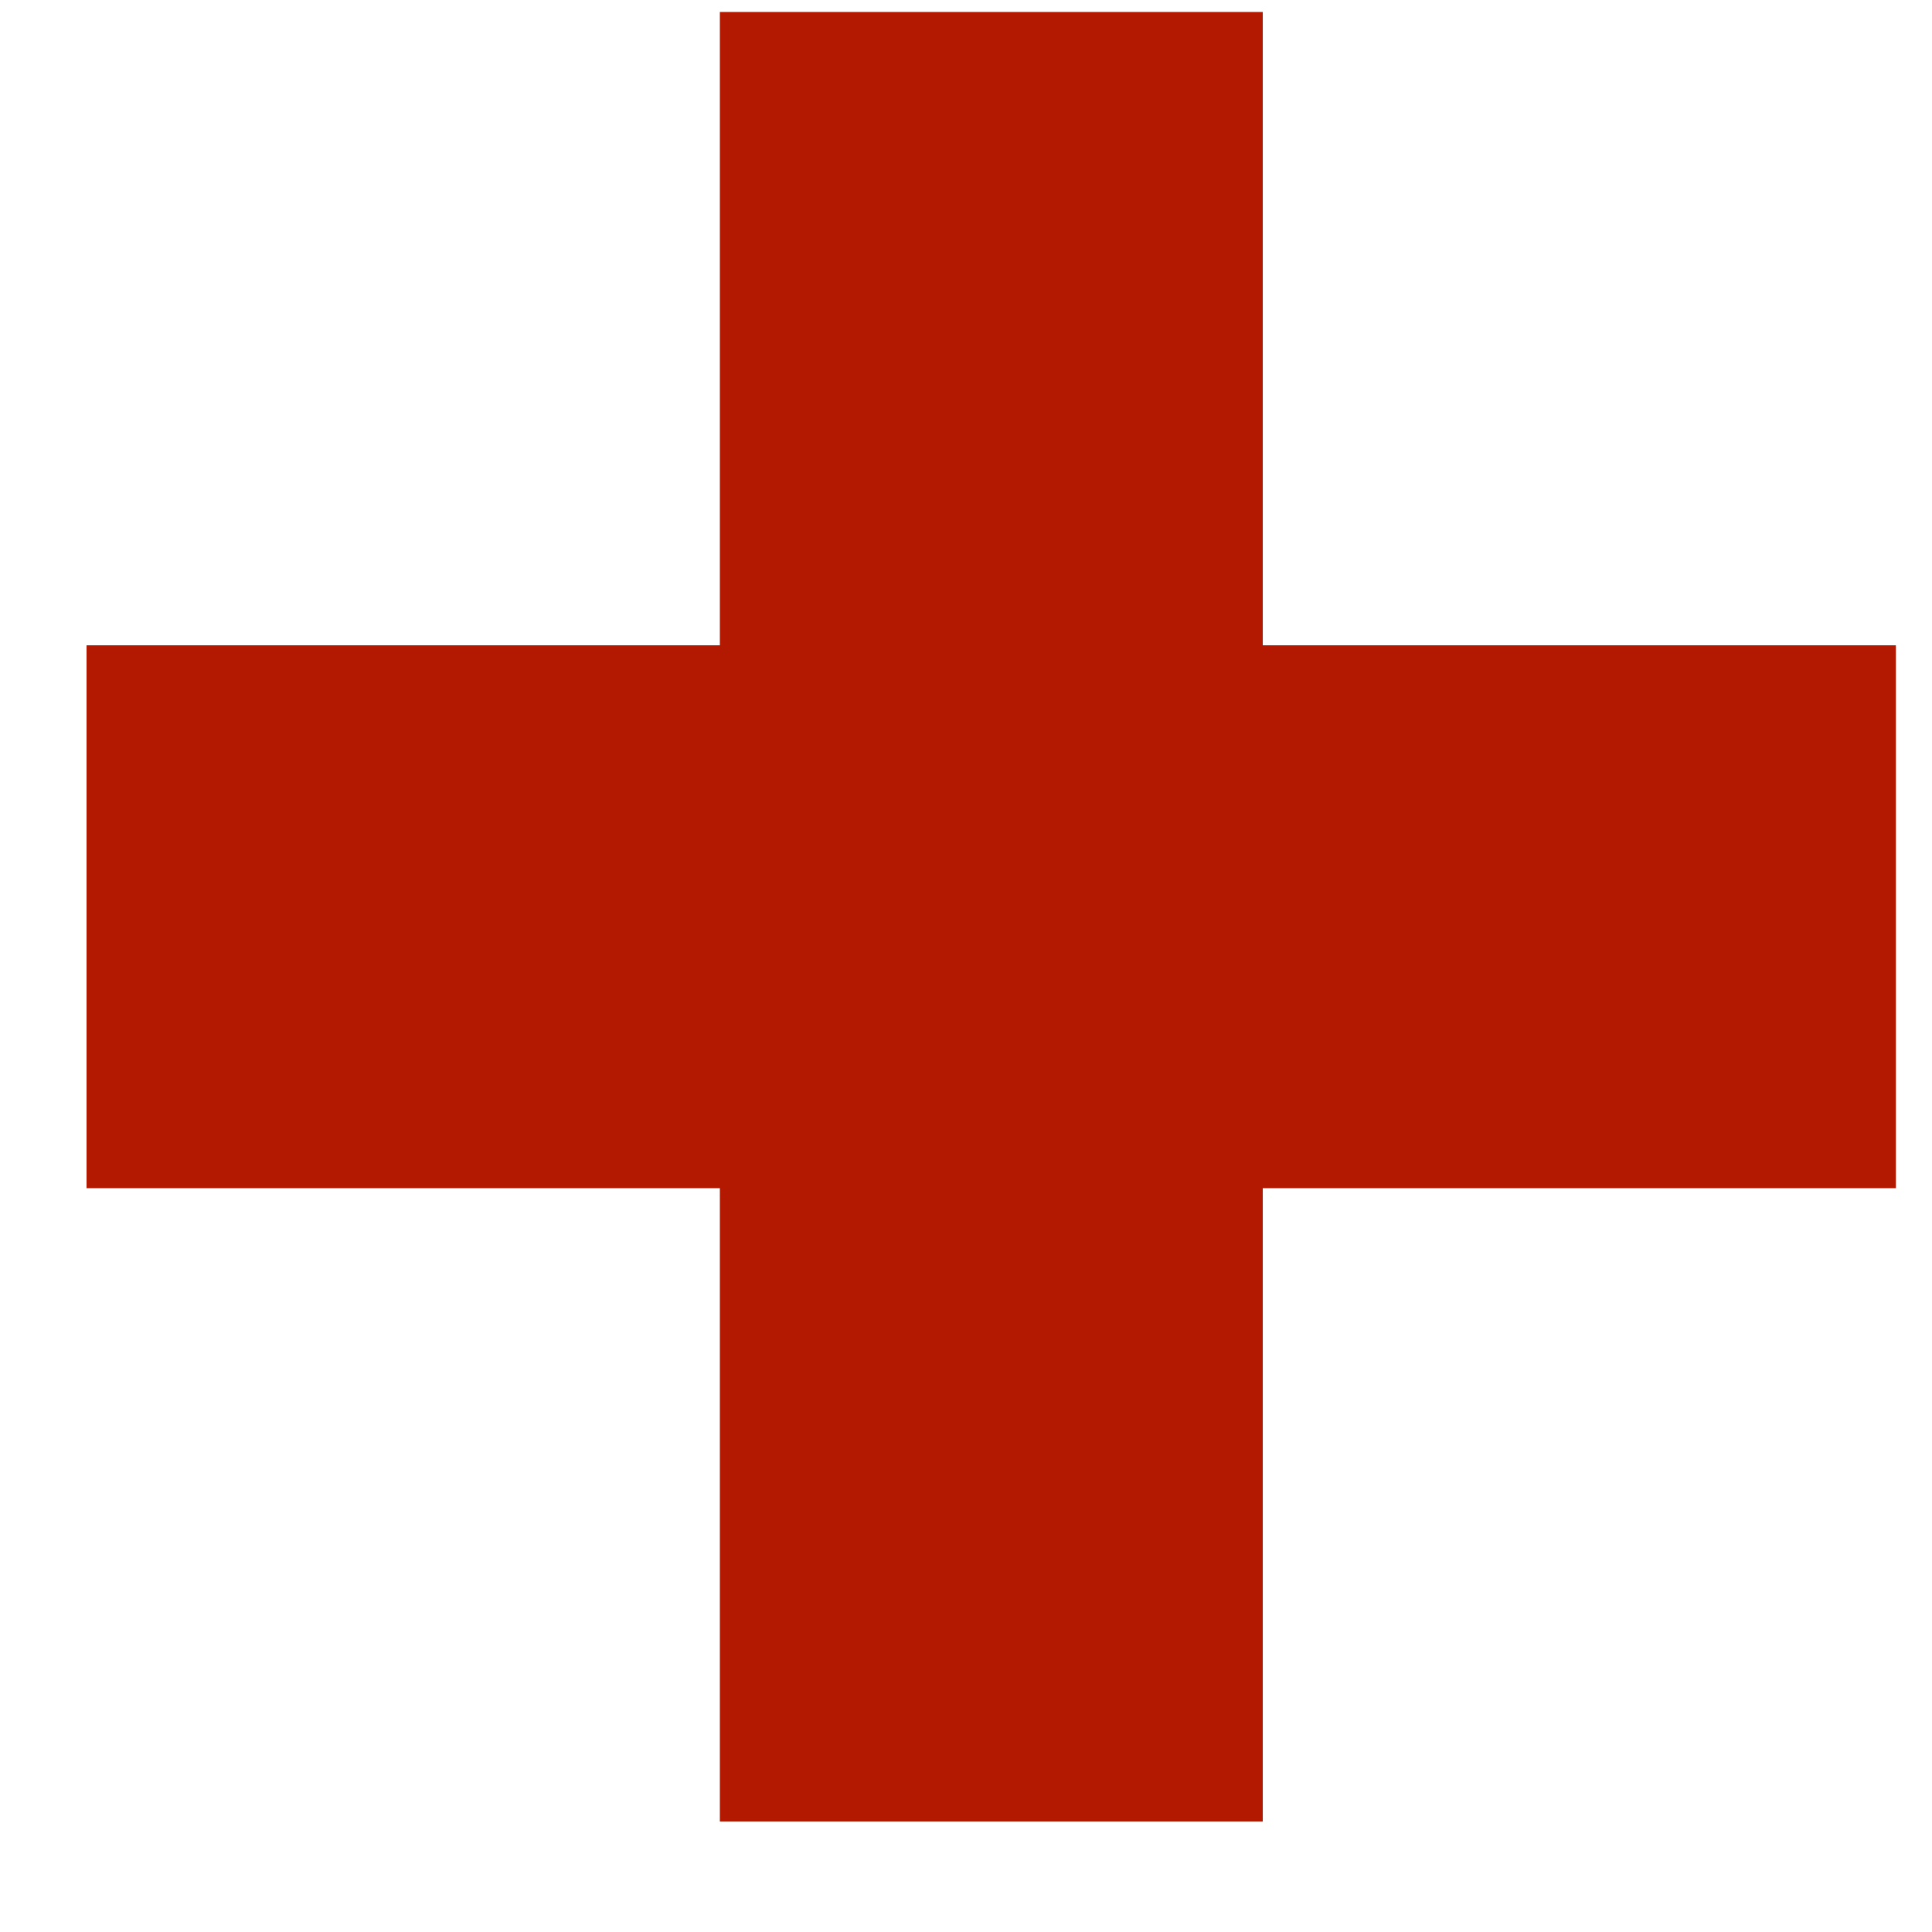<svg width="10" height="10" viewBox="0 0 10 10" fill="none" xmlns="http://www.w3.org/2000/svg">
<path d="M0.448 4.745H5.131M9.813 4.745H5.131M5.131 4.745V0.062M5.131 4.745V9.428" stroke="#B31800" stroke-width="2.81"/>
</svg>

